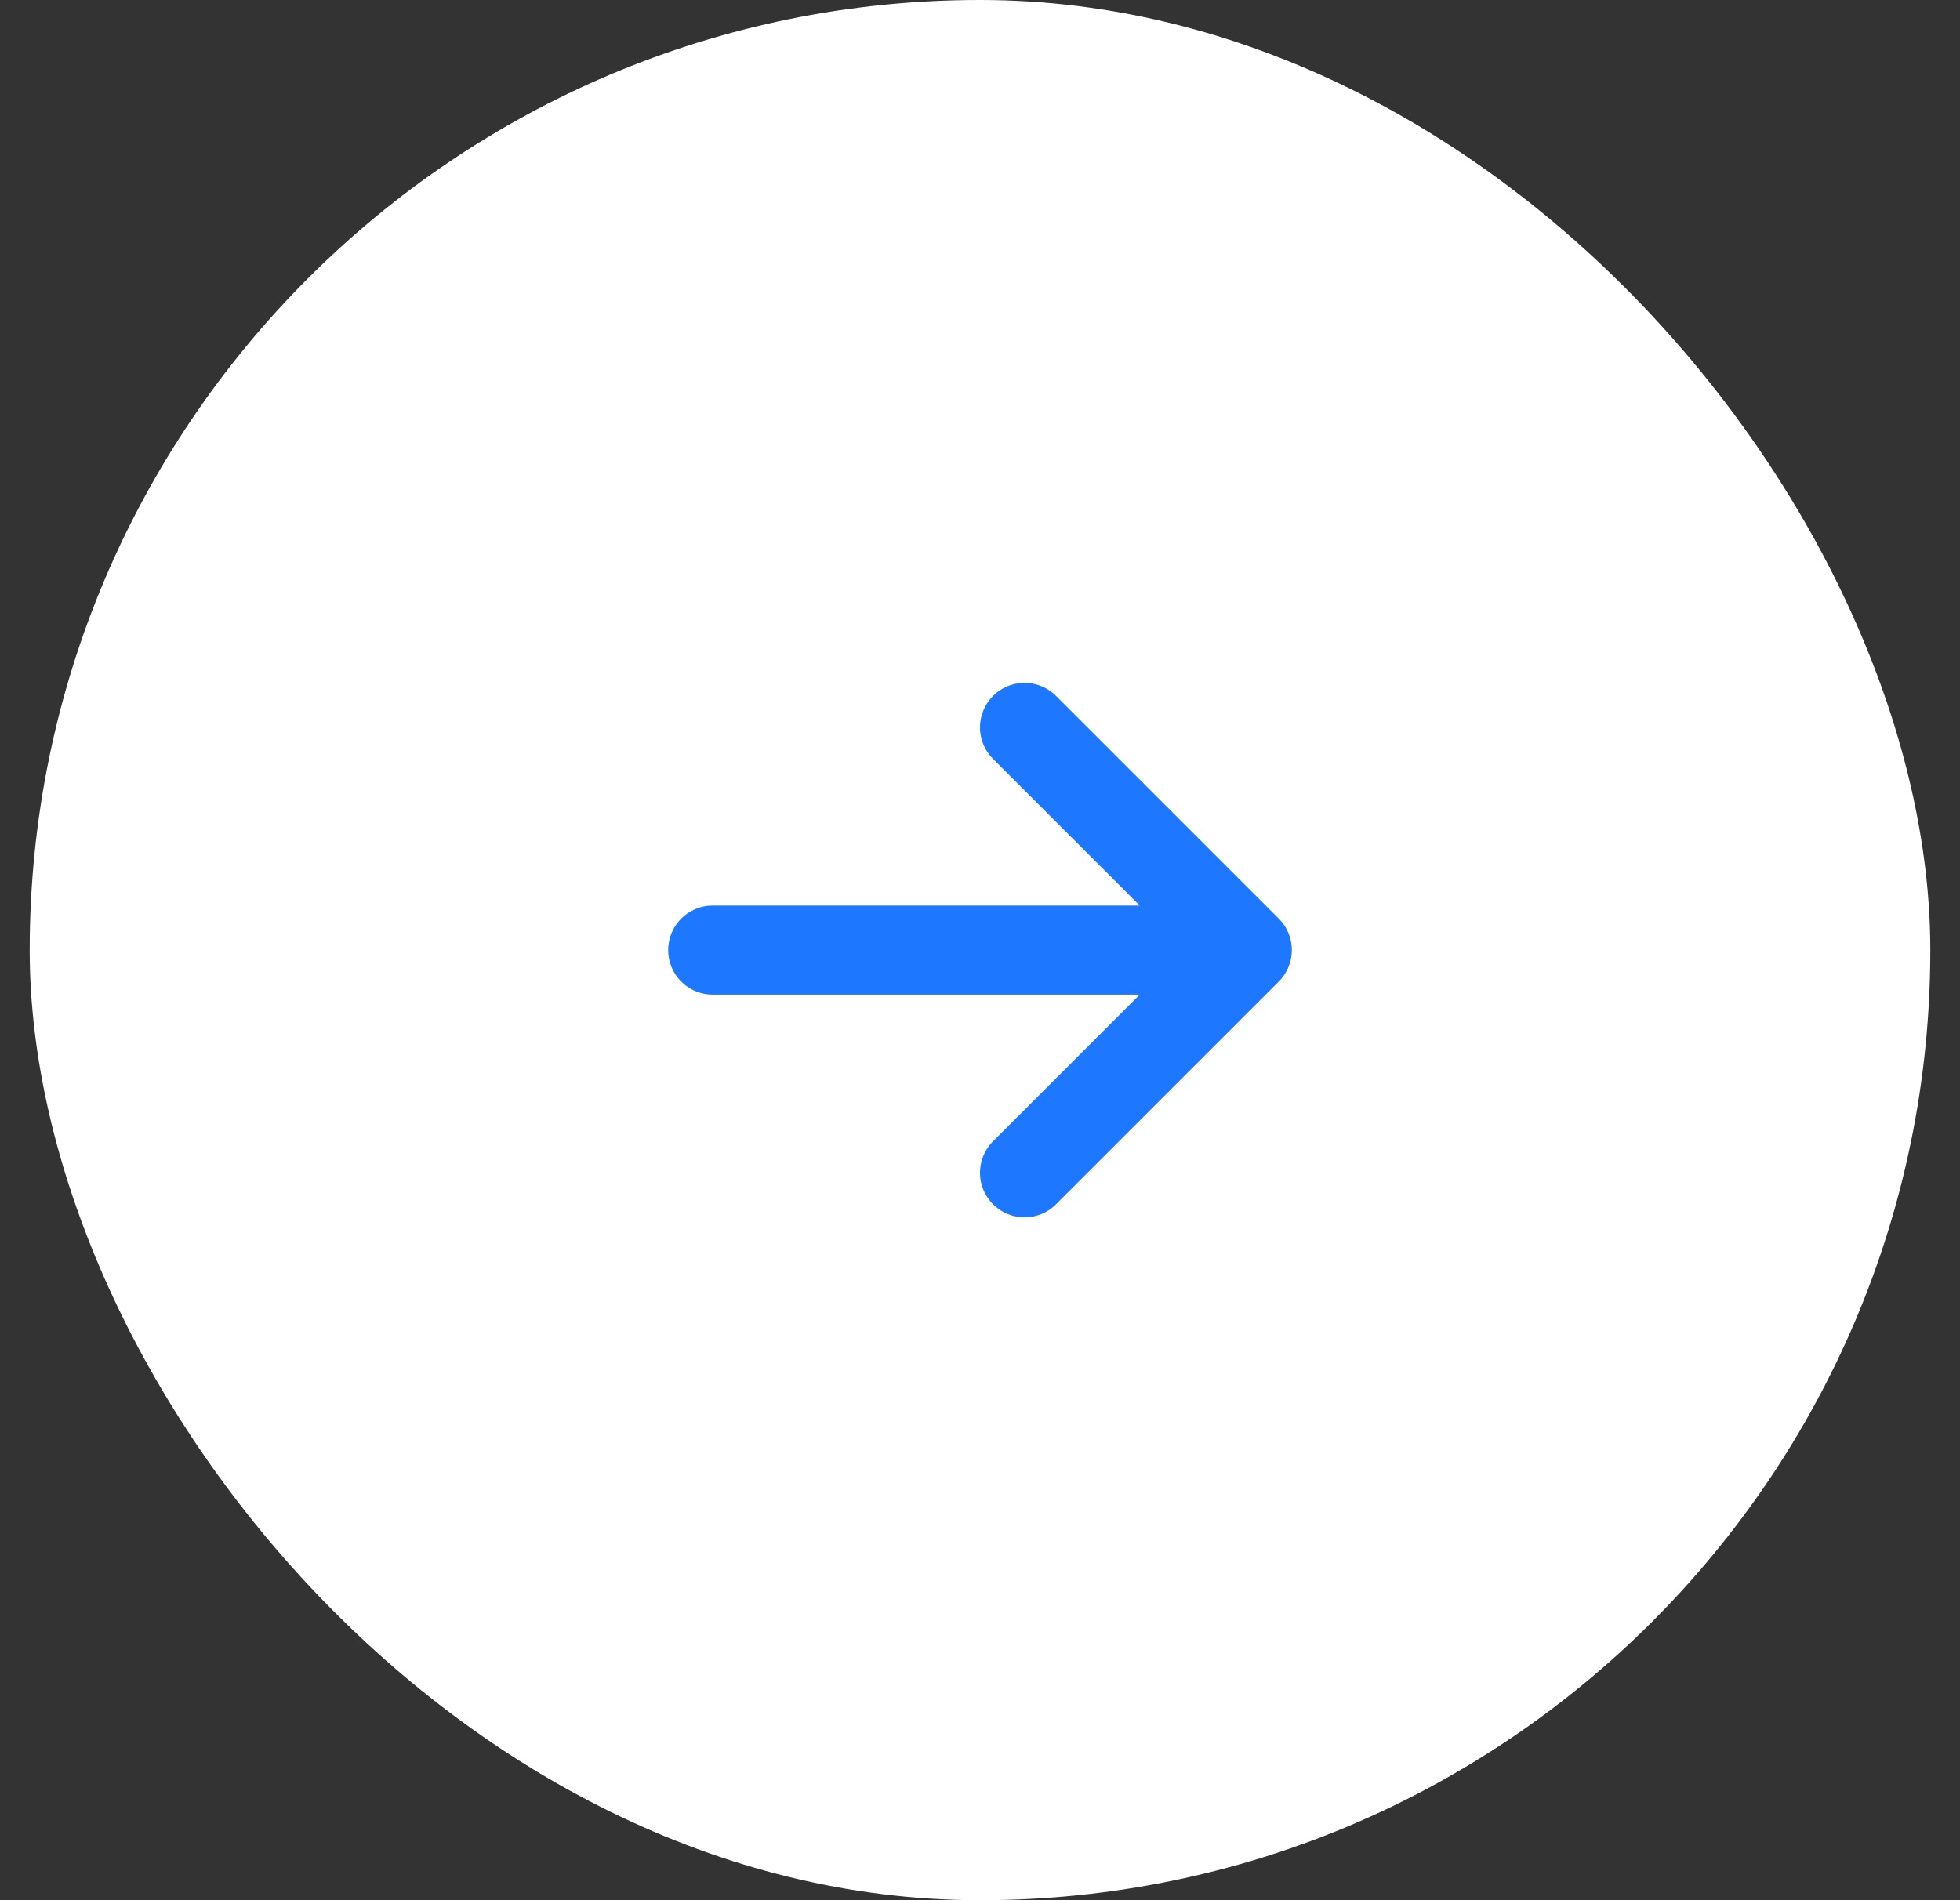 <svg xmlns="http://www.w3.org/2000/svg" width="33" height="32" fill="none"><rect width="100%" height="100%" fill="#333333" stroke="none"/><rect width="32" height="32" x=".5" fill="#fff" rx="16"/><path stroke="#1D77FF" stroke-linecap="round" stroke-linejoin="round" stroke-width="1.5" d="M17.25 12.25 21 16m0 0-3.75 3.75M21 16h-9"/></svg>